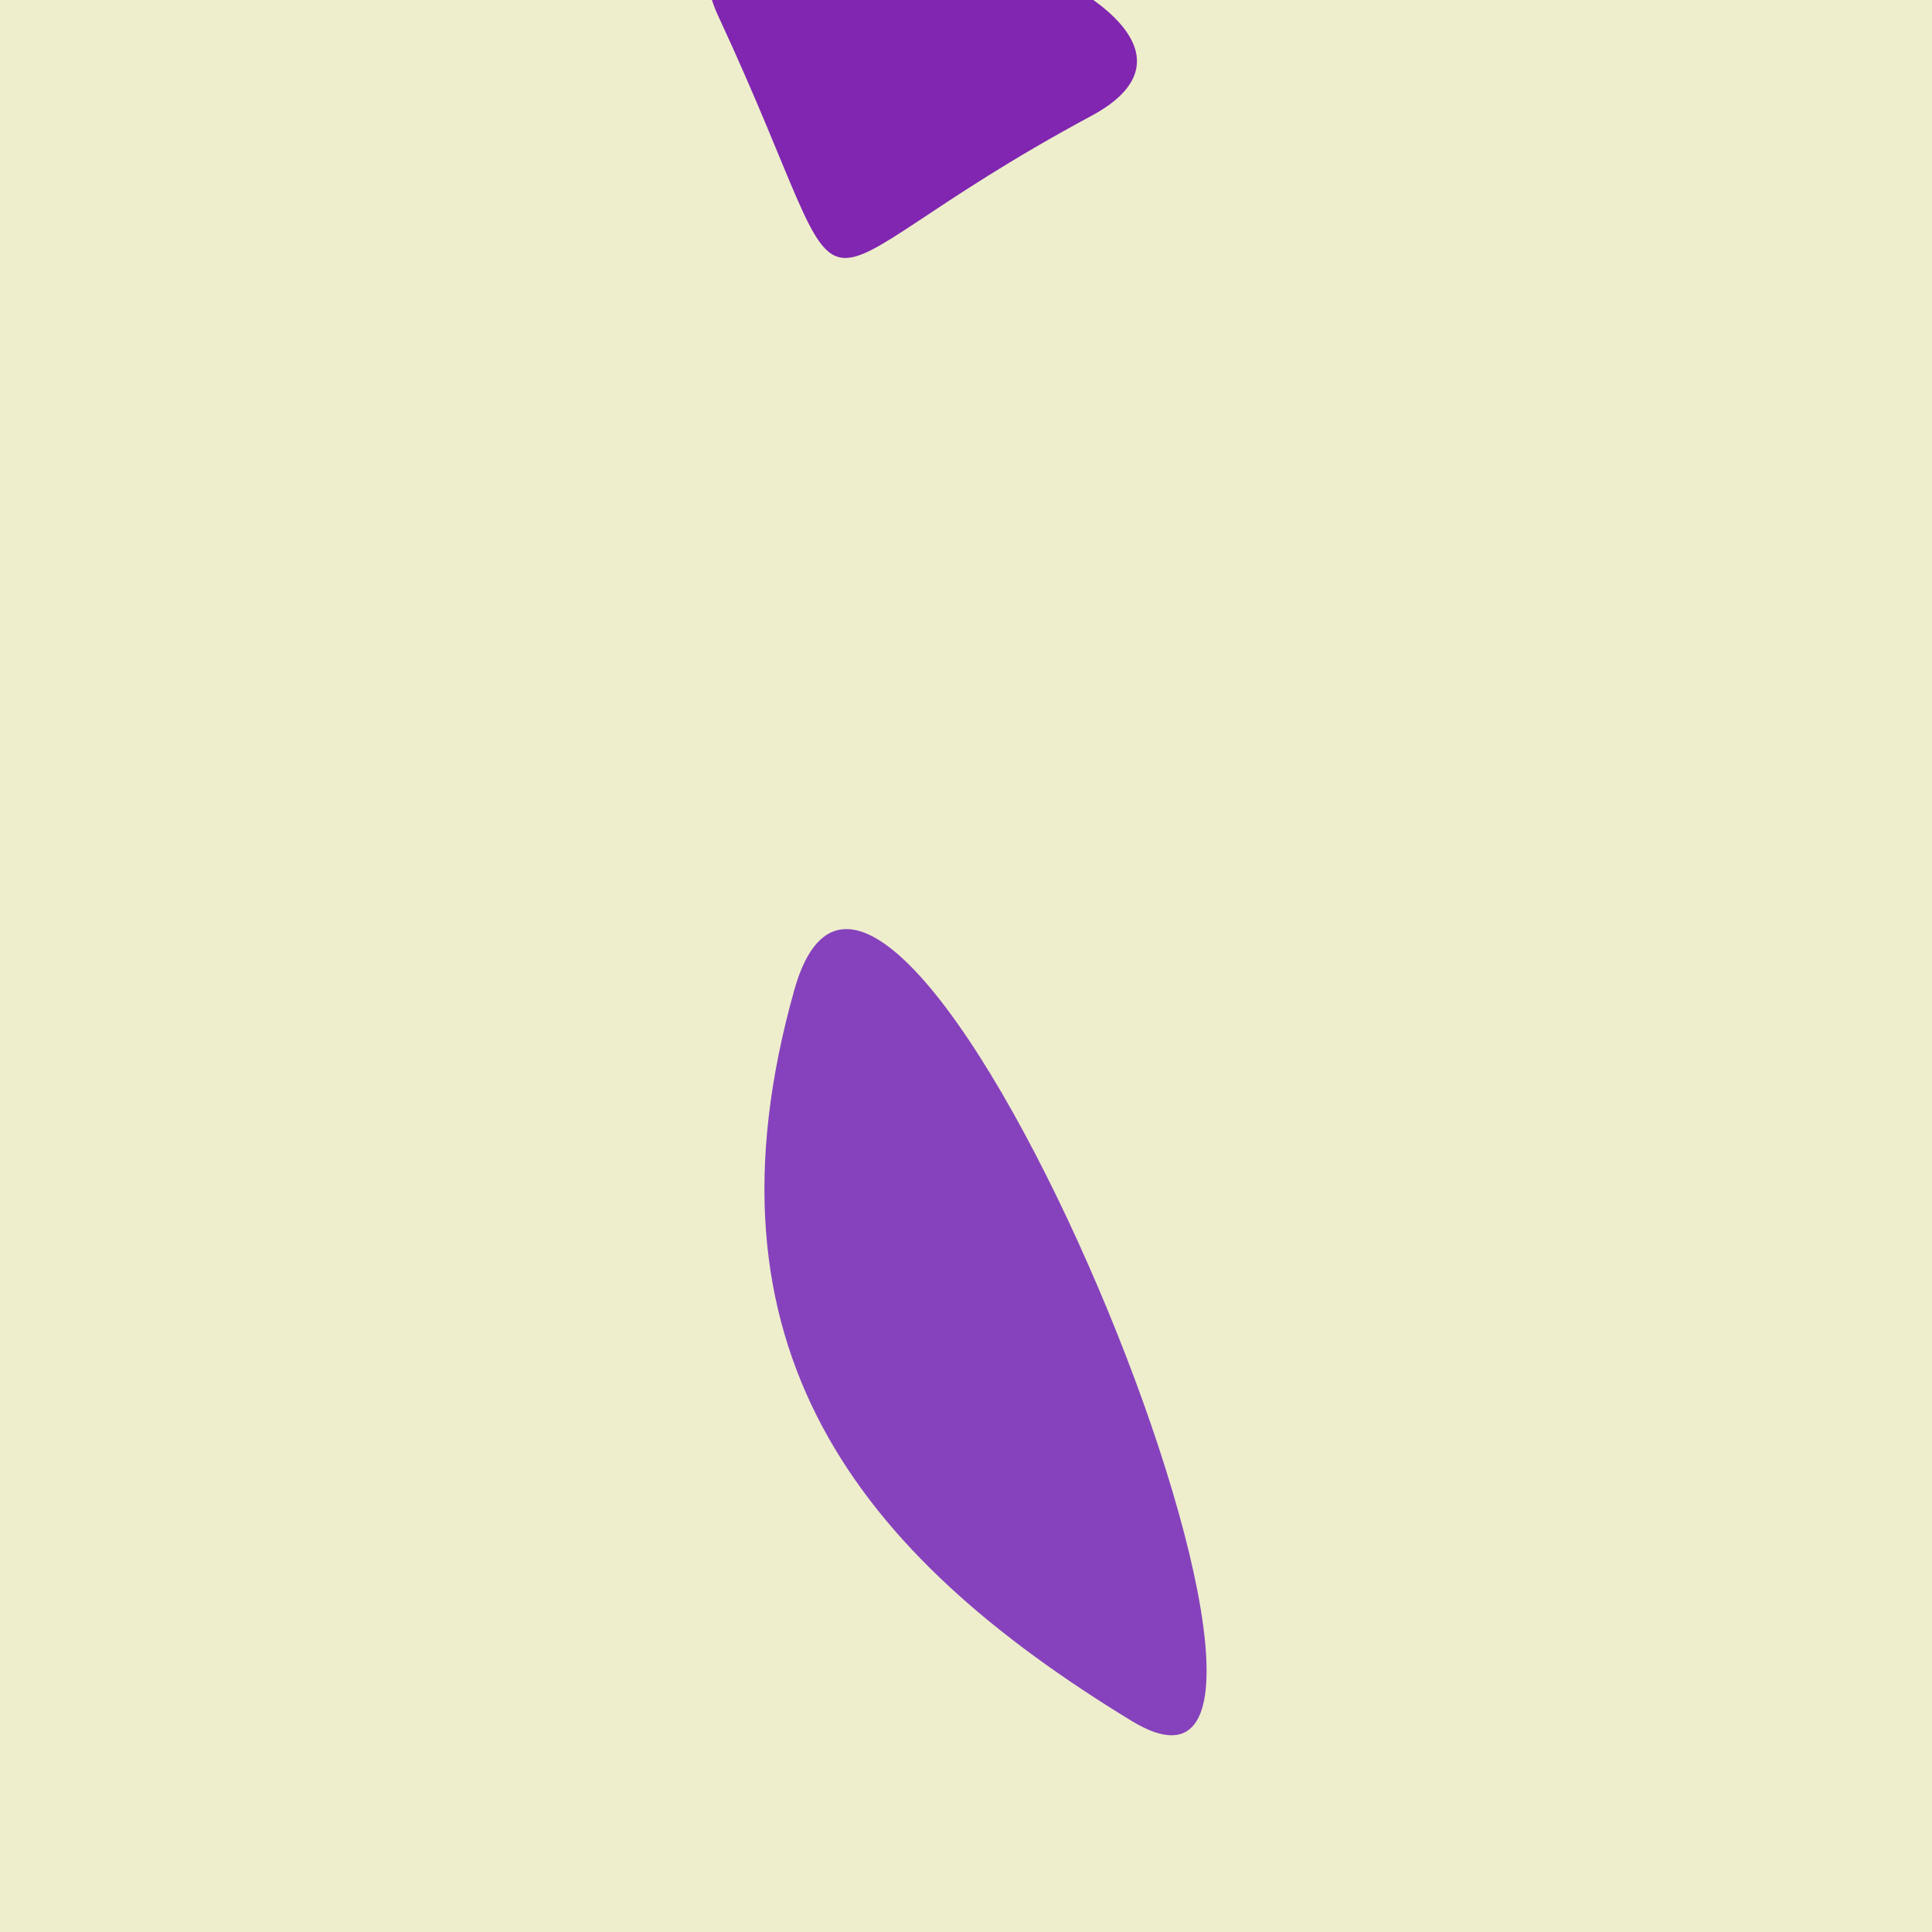 <?xml version="1.0" standalone="no"?>
<svg xmlns:xlink="http://www.w3.org/1999/xlink" xmlns="http://www.w3.org/2000/svg" width="128" height="128"><g><rect width="128" height="128" fill="#eec"></rect><path d="M 74.977 114.017 C 92.347 124.599 59.048 42.806 52.628 65.577 C 45.956 89.245 56.802 102.945 74.977 114.017" fill="rgb(134,66,189)"></path><path d="M 47.58 1.05 C 57.955 23.379 50.766 19.245 72.307 7.676 C 87.374 -0.415 40.811 -13.517 47.58 1.05" fill="rgb(128,38,177)"></path></g></svg>